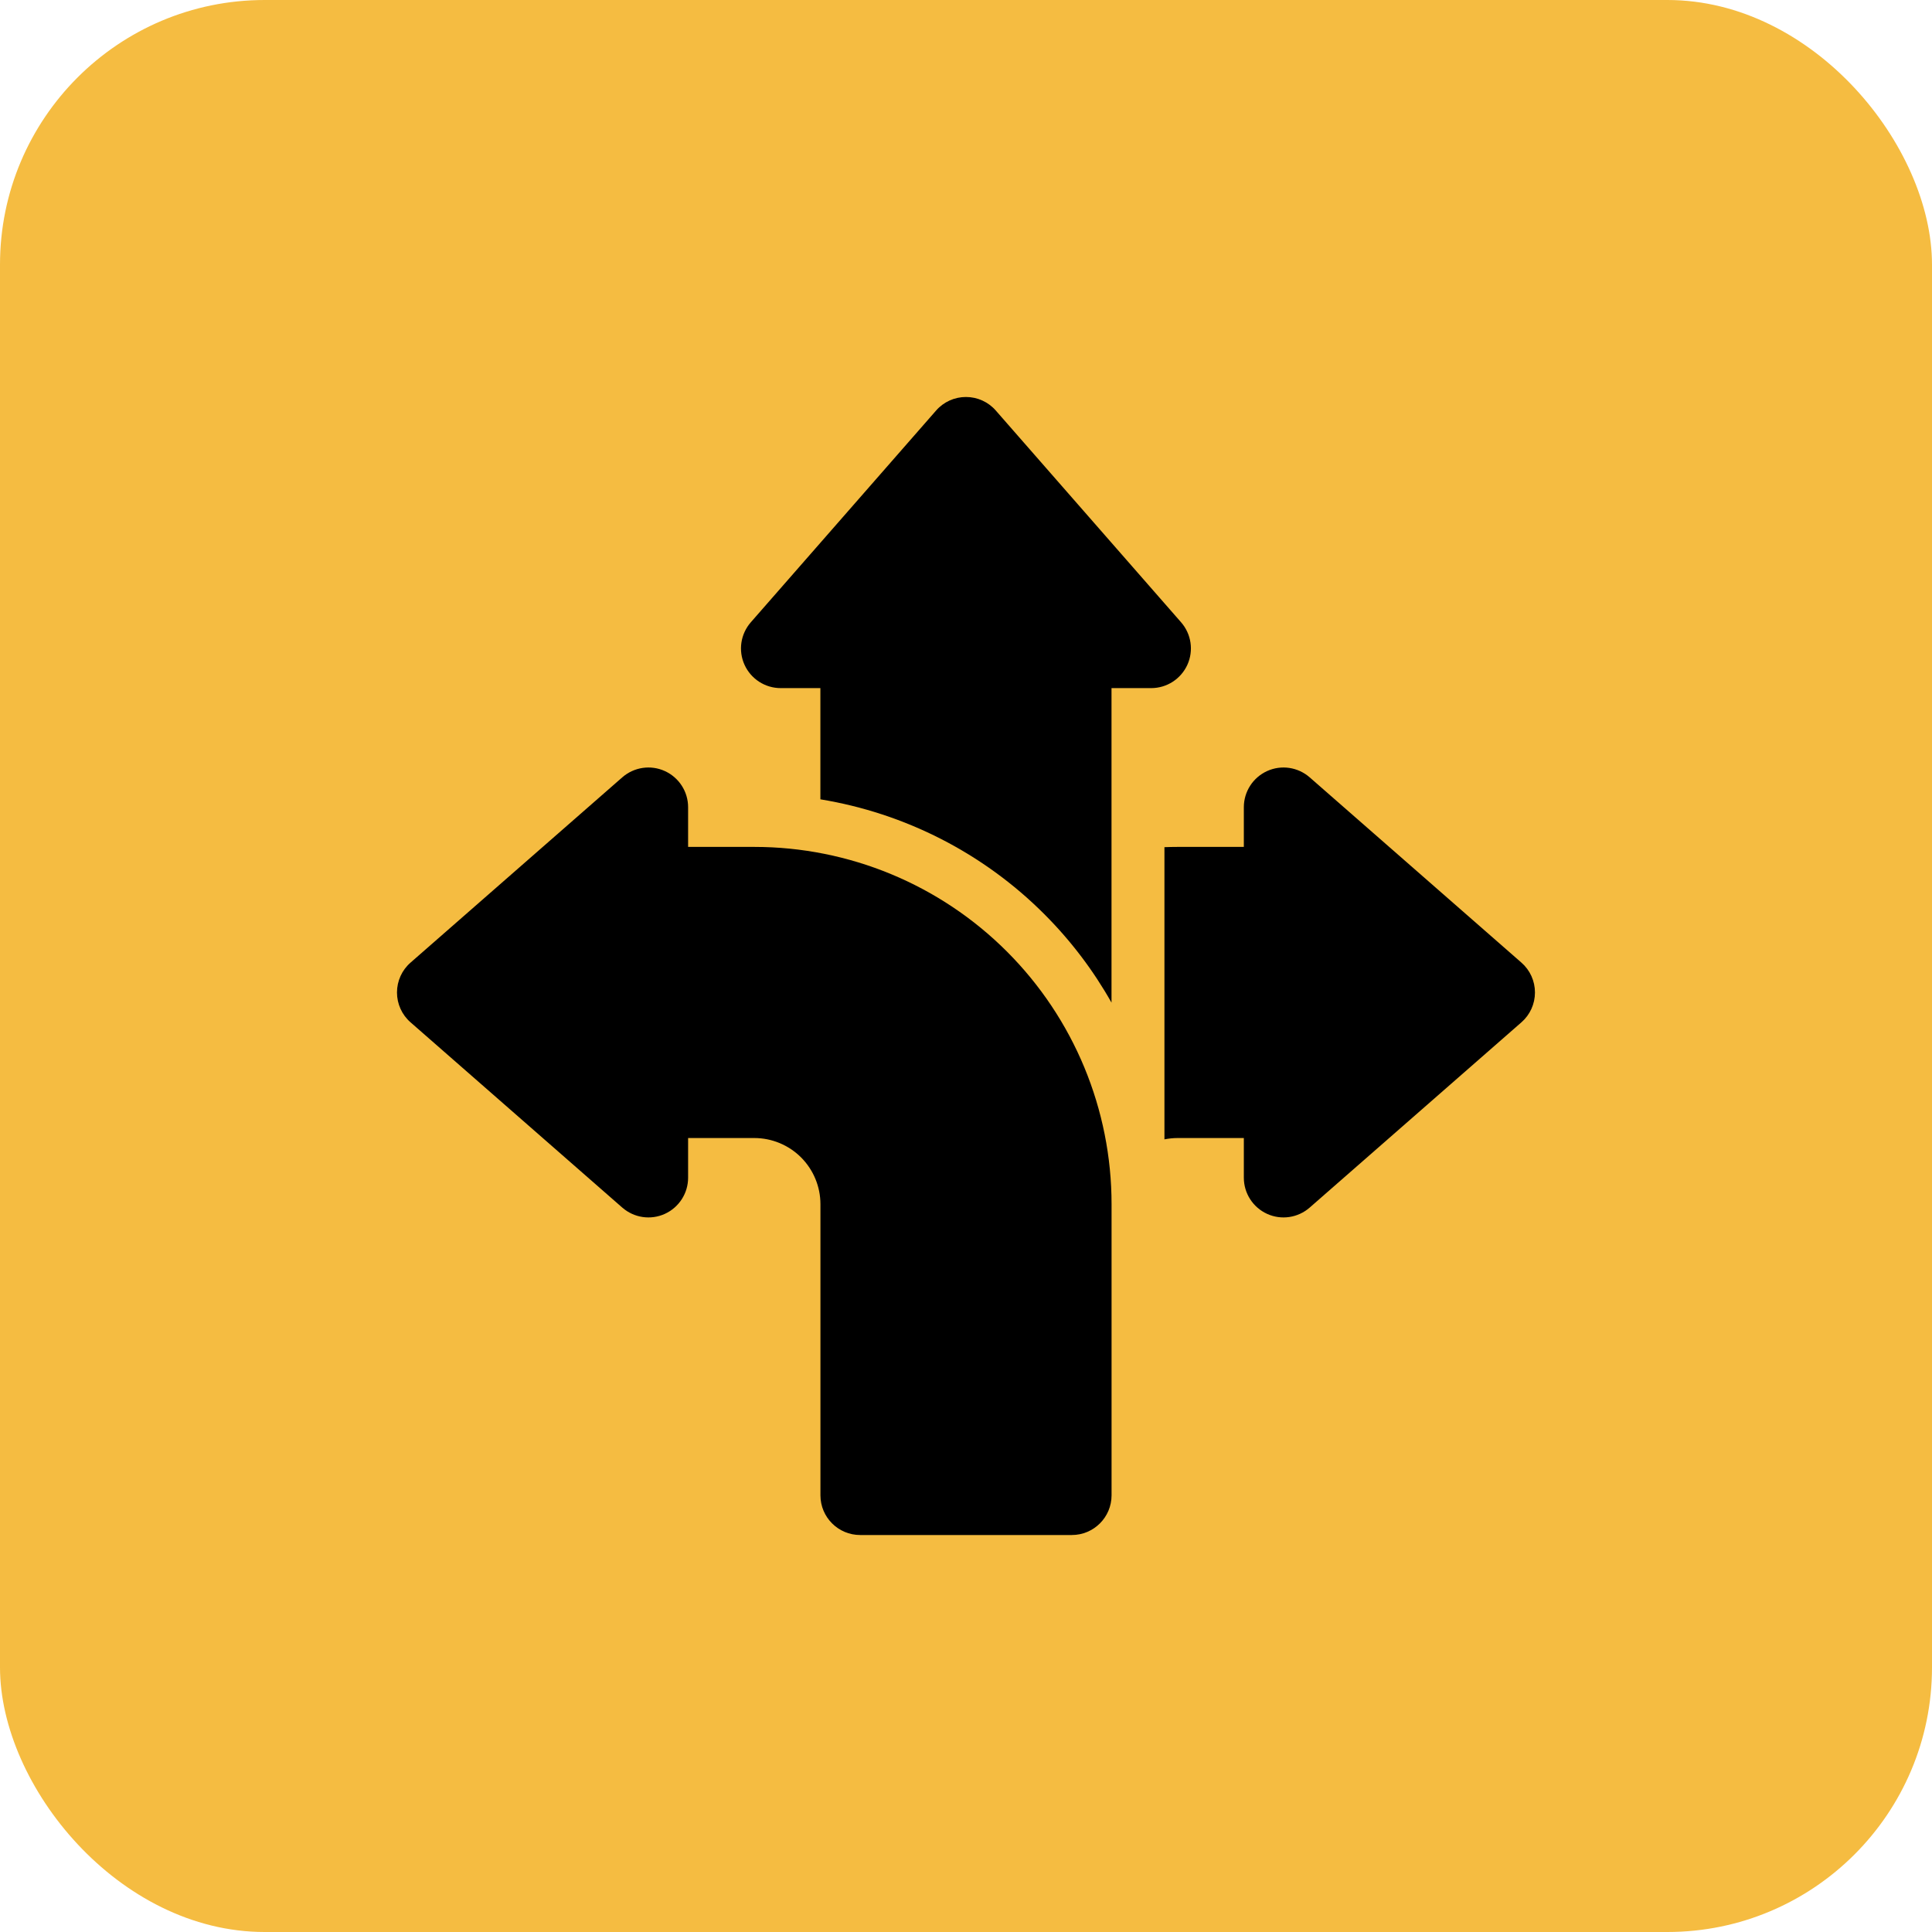 <svg width="73" height="73" viewBox="0 0 73 73" fill="none" xmlns="http://www.w3.org/2000/svg">
<rect width="73" height="73" rx="10" fill="#F5BC41"/>
<path fill-rule="evenodd" clip-rule="evenodd" d="M26 32V30.5C26 29.912 25.656 29.378 25.12 29.134C24.584 28.89 23.956 28.984 23.512 29.372L15.512 36.372C15.186 36.656 15 37.068 15 37.5C15 37.932 15.186 38.344 15.512 38.628L23.512 45.628C23.956 46.016 24.584 46.11 25.12 45.866C25.656 45.622 26 45.088 26 44.5V43H28.5C29.164 43 29.798 43.264 30.268 43.732C30.736 44.202 31 44.836 31 45.5V56.5C31 57.328 31.672 58 32.5 58H40.5C41.328 58 42 57.328 42 56.5C42 56.5 42 51.078 42 45.5C42 41.92 40.578 38.486 38.046 35.954C35.514 33.422 32.08 32 28.5 32H26Z" fill="black"/>
<path fill-rule="evenodd" clip-rule="evenodd" d="M43.998 32.01C44.164 32.004 44.332 32 44.498 32H46.998V30.5C46.998 29.912 47.342 29.378 47.878 29.134C48.414 28.89 49.042 28.984 49.486 29.372L57.486 36.372C57.812 36.656 57.998 37.068 57.998 37.5C57.998 37.932 57.812 38.344 57.486 38.628L49.486 45.628C49.042 46.016 48.414 46.11 47.878 45.866C47.342 45.622 46.998 45.088 46.998 44.5V43H44.498C44.328 43 44.162 43.018 43.998 43.05V32.01Z" fill="black"/>
<path fill-rule="evenodd" clip-rule="evenodd" d="M30.998 30.202C34.182 30.724 37.148 32.228 39.458 34.54C40.462 35.544 41.314 36.67 41.998 37.884V26H43.498C44.086 26 44.62 25.656 44.864 25.12C45.108 24.584 45.014 23.956 44.626 23.512L37.626 15.512C37.342 15.186 36.93 15 36.498 15C36.066 15 35.654 15.186 35.37 15.512L28.37 23.512C27.982 23.956 27.888 24.584 28.132 25.12C28.376 25.656 28.91 26 29.498 26H30.998V30.202Z" fill="black"/>
</svg>
